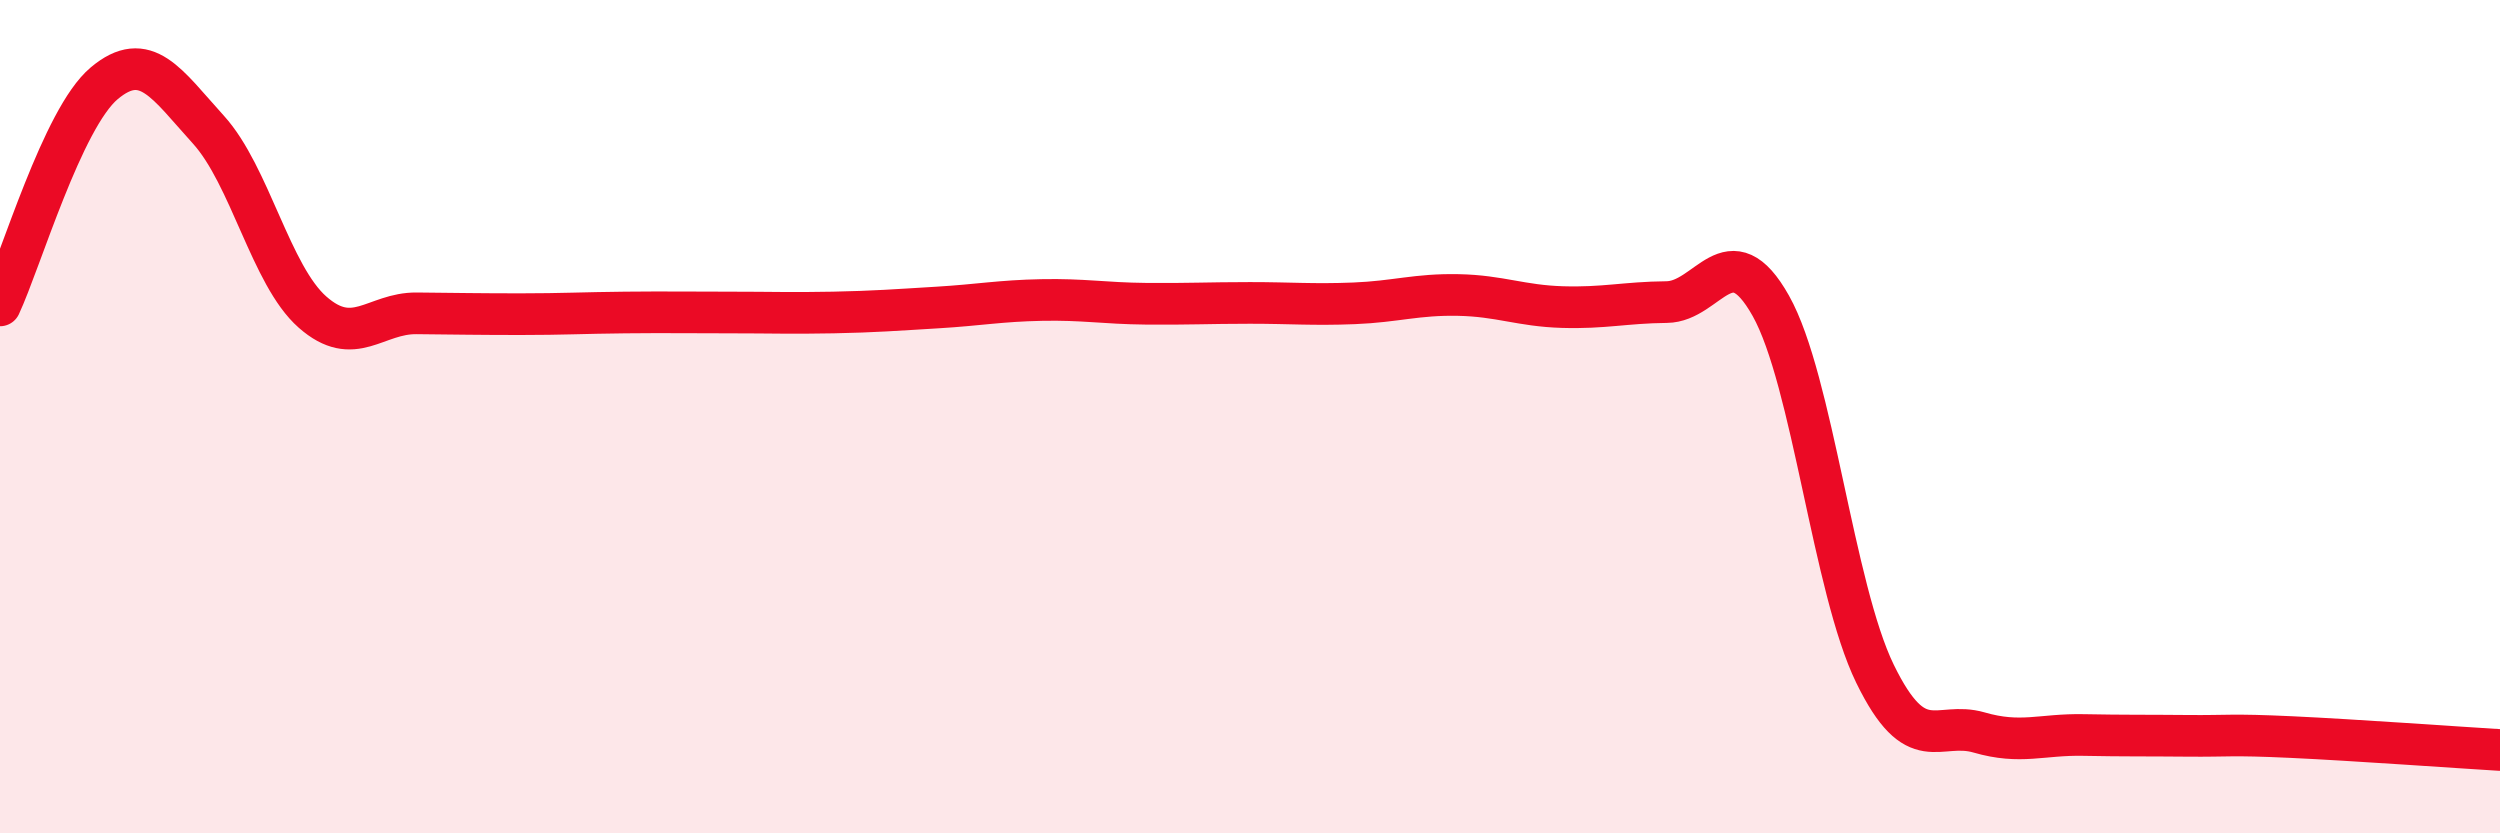 
    <svg width="60" height="20" viewBox="0 0 60 20" xmlns="http://www.w3.org/2000/svg">
      <path
        d="M 0,7.33 C 0.5,6.26 1.5,2.84 2.5,2 C 3.5,1.16 4,2.01 5,3.11 C 6,4.21 6.5,6.61 7.5,7.49 C 8.5,8.37 9,7.51 10,7.52 C 11,7.53 11.5,7.54 12.5,7.54 C 13.5,7.54 14,7.51 15,7.5 C 16,7.49 16.5,7.5 17.5,7.5 C 18.5,7.5 19,7.52 20,7.5 C 21,7.48 21.5,7.44 22.5,7.38 C 23.5,7.32 24,7.22 25,7.2 C 26,7.18 26.5,7.28 27.5,7.29 C 28.5,7.3 29,7.27 30,7.27 C 31,7.27 31.5,7.32 32.5,7.28 C 33.5,7.24 34,7.06 35,7.08 C 36,7.1 36.5,7.34 37.5,7.37 C 38.5,7.4 39,7.26 40,7.25 C 41,7.24 41.5,5.56 42.5,7.34 C 43.5,9.12 44,14.12 45,16.17 C 46,18.22 46.5,17.29 47.5,17.58 C 48.5,17.87 49,17.62 50,17.64 C 51,17.66 51.5,17.65 52.5,17.66 C 53.5,17.67 53.5,17.62 55,17.69 C 56.5,17.76 59,17.94 60,18L60 20L0 20Z"
        fill="#EB0A25"
        opacity="0.1"
        stroke-linecap="round"
        stroke-linejoin="round"
      />
      <path
        d="M 0,7.33 C 0.5,6.26 1.5,2.84 2.5,2 C 3.5,1.16 4,2.01 5,3.11 C 6,4.21 6.5,6.61 7.5,7.49 C 8.5,8.37 9,7.51 10,7.52 C 11,7.53 11.5,7.54 12.5,7.54 C 13.5,7.54 14,7.51 15,7.5 C 16,7.49 16.5,7.5 17.5,7.5 C 18.5,7.5 19,7.52 20,7.5 C 21,7.48 21.5,7.44 22.5,7.38 C 23.5,7.32 24,7.22 25,7.2 C 26,7.18 26.5,7.28 27.5,7.29 C 28.5,7.3 29,7.27 30,7.27 C 31,7.27 31.5,7.32 32.5,7.28 C 33.5,7.24 34,7.06 35,7.08 C 36,7.1 36.5,7.34 37.5,7.37 C 38.5,7.4 39,7.26 40,7.25 C 41,7.24 41.5,5.56 42.5,7.34 C 43.5,9.12 44,14.12 45,16.17 C 46,18.22 46.5,17.29 47.5,17.58 C 48.5,17.87 49,17.62 50,17.64 C 51,17.66 51.5,17.65 52.5,17.66 C 53.5,17.67 53.5,17.62 55,17.69 C 56.5,17.76 59,17.94 60,18"
        stroke="#EB0A25"
        stroke-width="1"
        fill="none"
        stroke-linecap="round"
        stroke-linejoin="round"
      />
    </svg>
  
